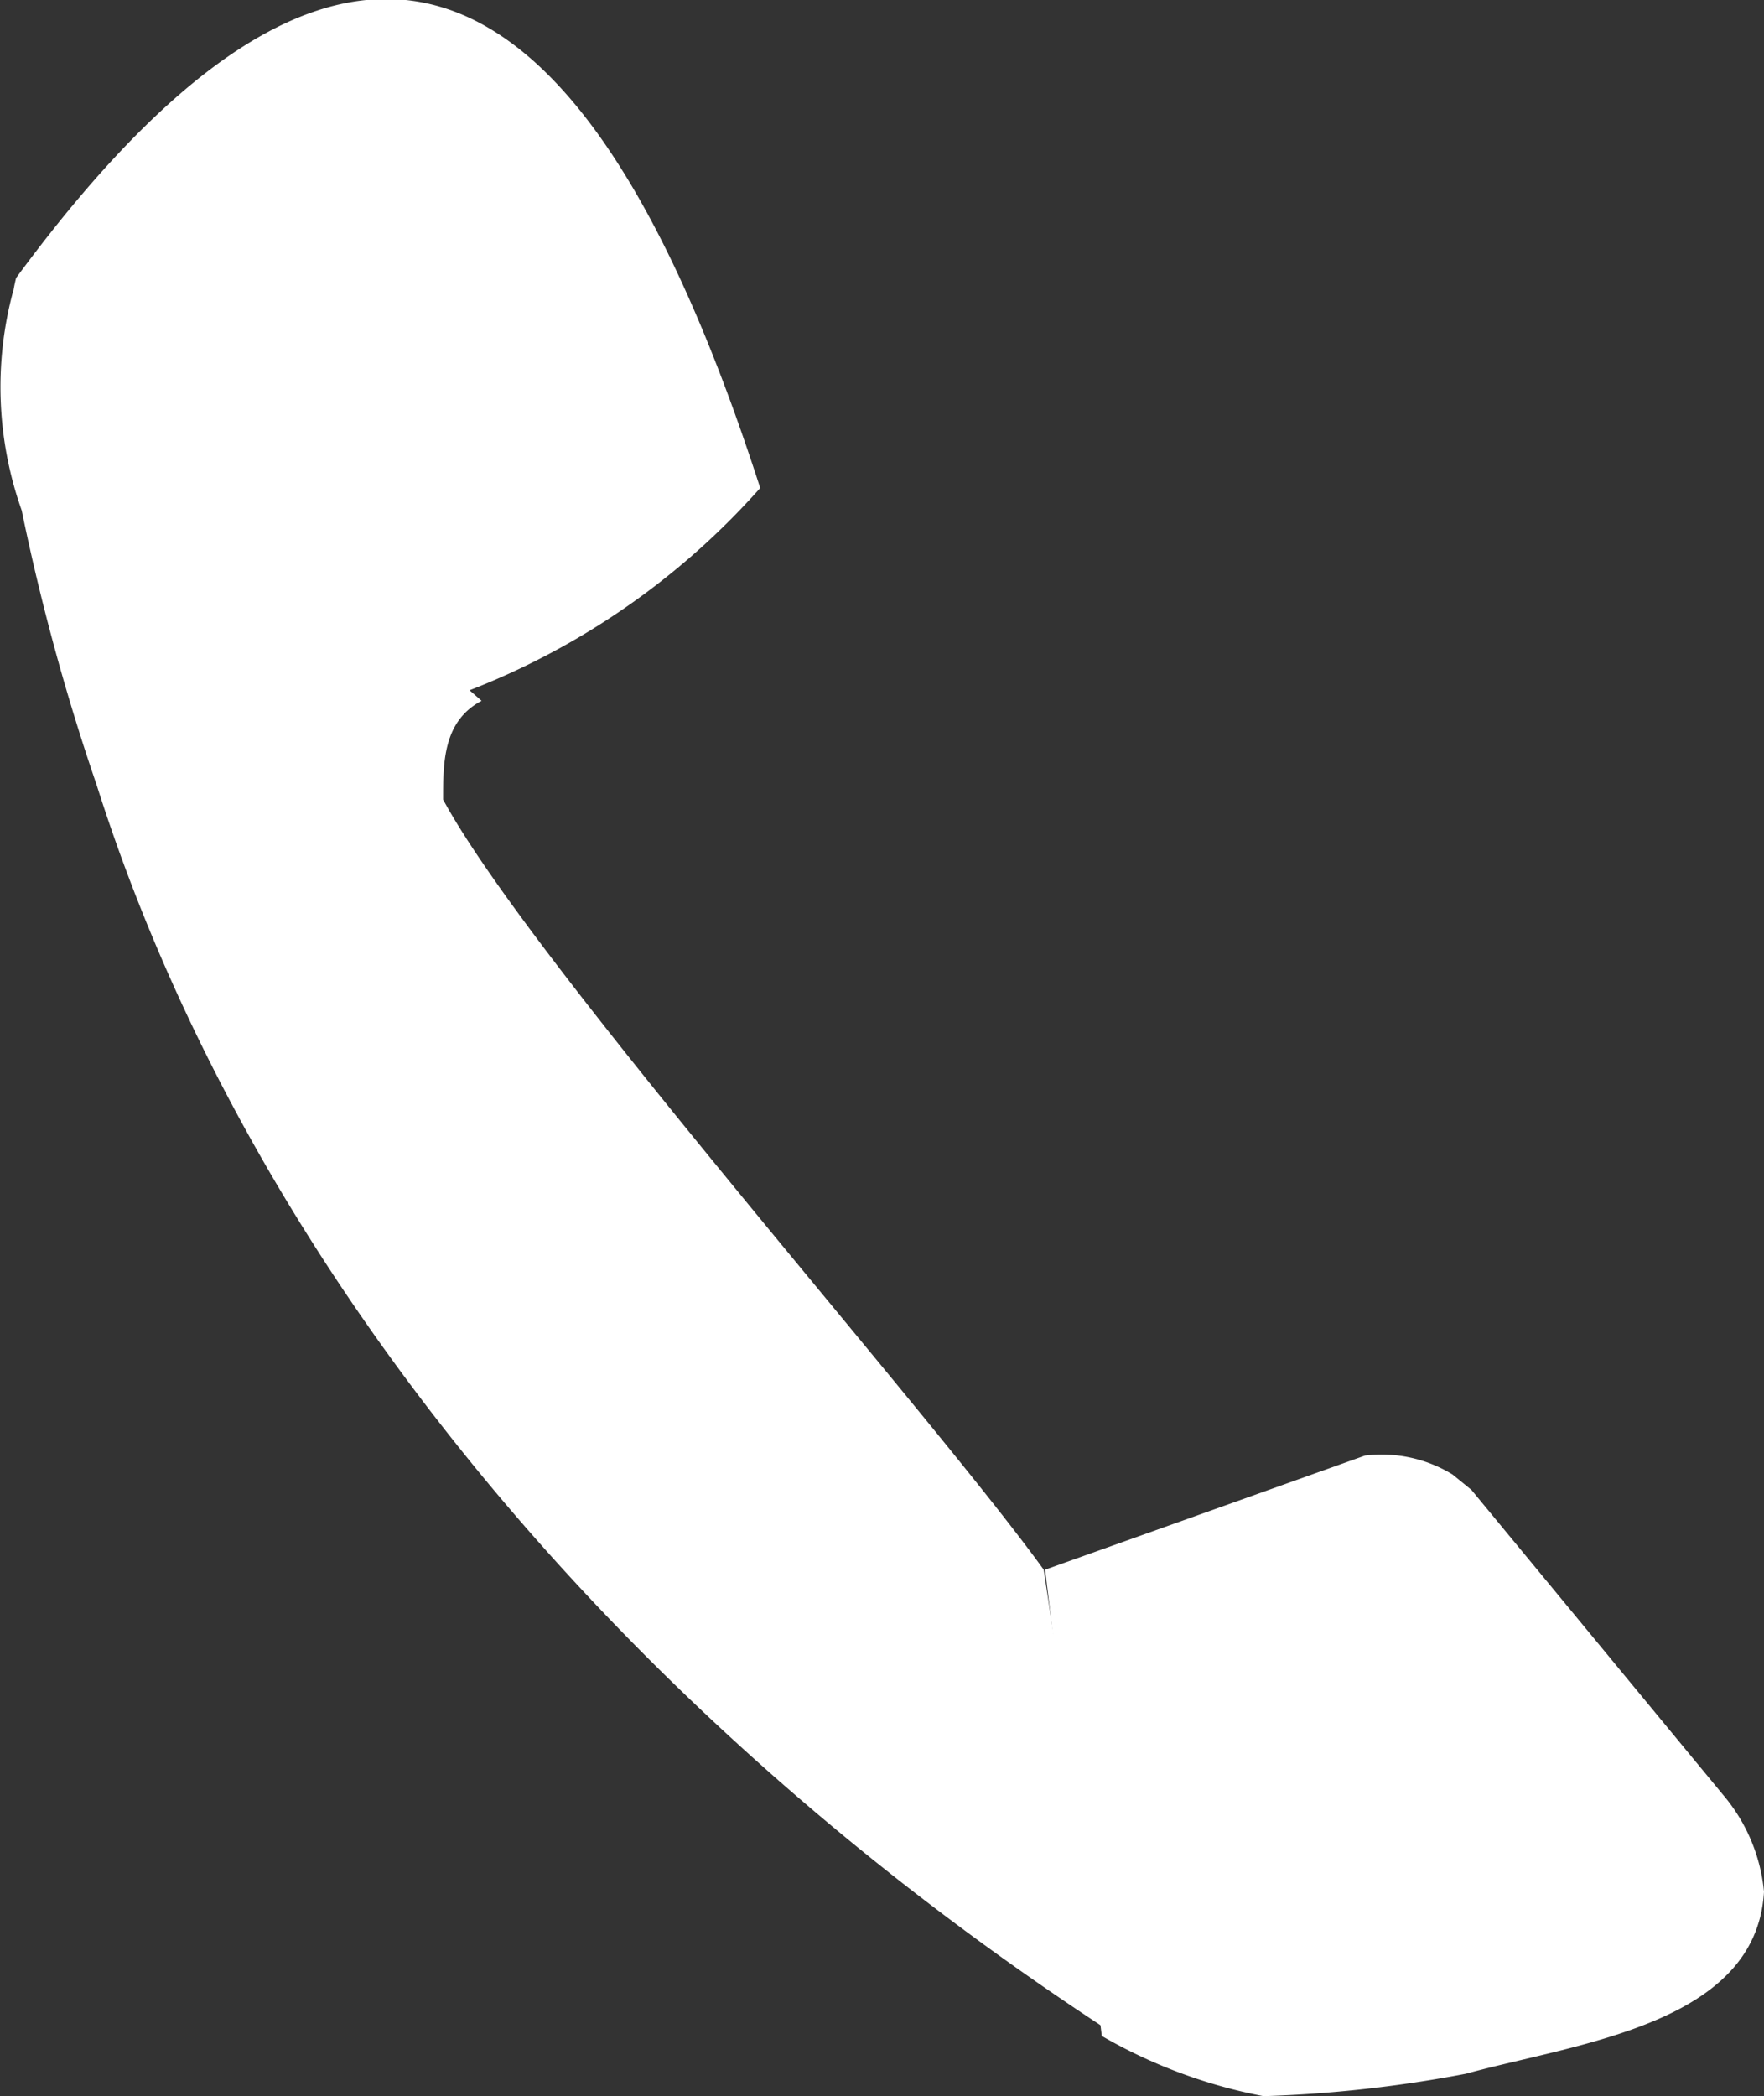 <svg id="Layer_1" data-name="Layer 1" xmlns="http://www.w3.org/2000/svg" viewBox="0 0 25.2 29.94"><rect x="0" y="0" width="25.2" height="29.94" fill="#333333" stroke="none"/><defs><style>.cls-1{fill:#fff;}</style></defs><path class="cls-1" d="M2.63,4C7.78-3,11,0,13.26,7a10.75,10.75,0,0,1-4.45,3C5.92,10.35,2,6.47,2.63,4Z" transform="translate(-2.4 -0.03)"/><path class="cls-1" d="M17.33,22.45l4.57-1.63a1.94,1.94,0,0,1,1.25.27l.27.22,3.64,4.41a2.5,2.5,0,0,1,.54,1.33c-.11,1.89-2.65,2.16-4.26,2.6a18.39,18.39,0,0,1-2.89.32,7.35,7.35,0,0,1-2.31-.86Z" transform="translate(-2.4 -0.03)"/><path class="cls-1" d="M2.59,4.18a5.27,5.27,0,0,0,.12,3.14,32,32,0,0,0,1.07,3.92c2.29,7.22,7.82,13.48,14.53,17.84l-1-6.63c-1.67-2.31-7.33-8.68-8.58-11h0c0-.53,0-1.12.55-1.41Z" transform="translate(-2.4 -0.03)"/></svg>